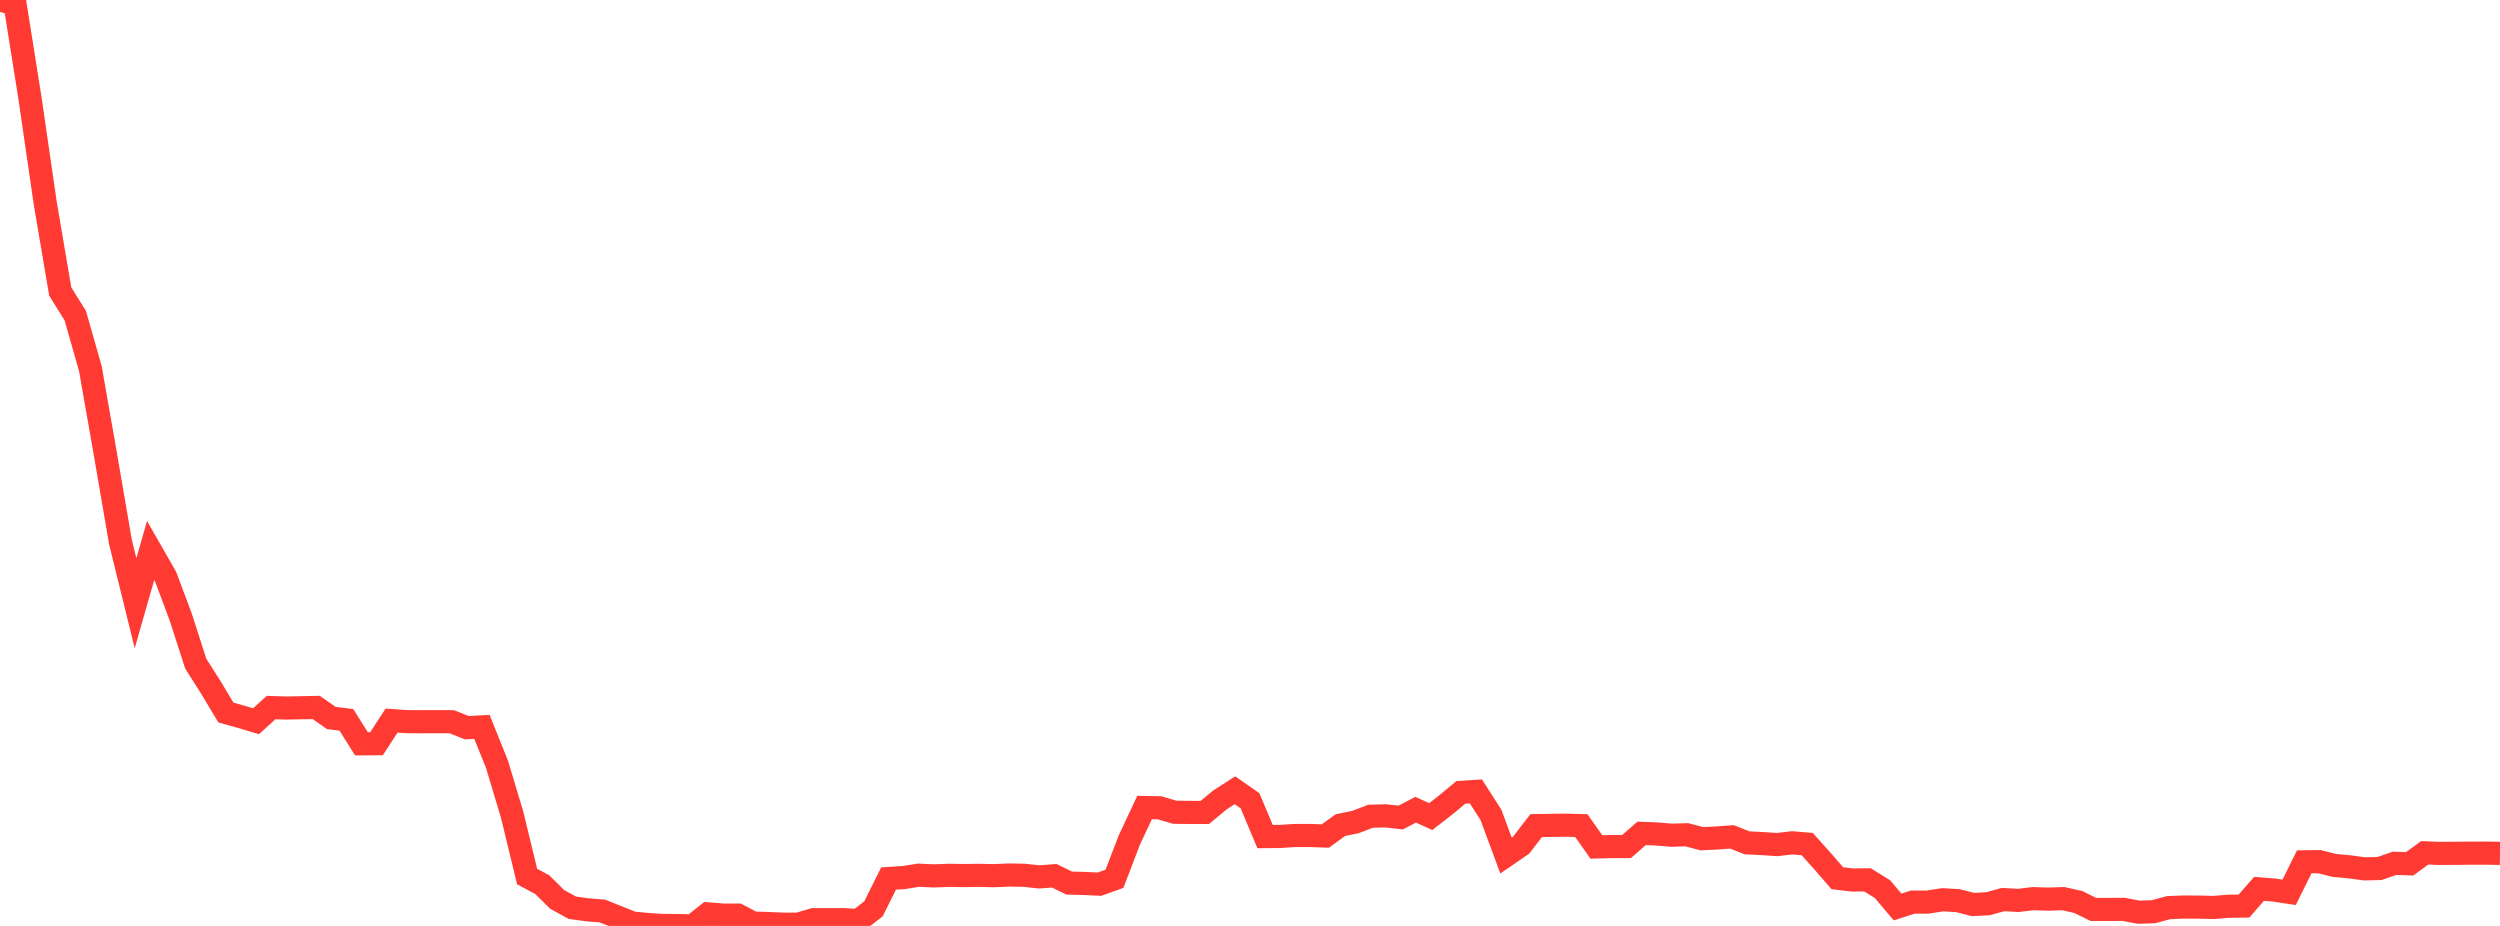 <?xml version="1.0" standalone="no"?>
<!DOCTYPE svg PUBLIC "-//W3C//DTD SVG 1.1//EN" "http://www.w3.org/Graphics/SVG/1.1/DTD/svg11.dtd">

<svg width="135" height="50" viewBox="0 0 135 50" preserveAspectRatio="none" 
  xmlns="http://www.w3.org/2000/svg"
  xmlns:xlink="http://www.w3.org/1999/xlink">


<polyline points="0.0, 0.0 0.813, 0.225 1.627, 5.351 2.44, 10.951 3.253, 15.742 4.066, 17.048 4.88, 19.904 5.693, 24.541 6.506, 29.275 7.319, 32.576 8.133, 29.728 8.946, 31.149 9.759, 33.319 10.572, 35.84 11.386, 37.122 12.199, 38.477 13.012, 38.705 13.825, 38.947 14.639, 38.208 15.452, 38.234 16.265, 38.219 17.078, 38.203 17.892, 38.772 18.705, 38.872 19.518, 40.166 20.331, 40.161 21.145, 38.912 21.958, 38.969 22.771, 38.974 23.584, 38.971 24.398, 38.974 25.211, 39.296 26.024, 39.252 26.837, 41.268 27.651, 43.979 28.464, 47.333 29.277, 47.769 30.09, 48.569 30.904, 49.017 31.717, 49.13 32.53, 49.195 33.343, 49.52 34.157, 49.845 34.97, 49.924 35.783, 49.974 36.596, 49.981 37.41, 50.0 38.223, 49.348 39.036, 49.414 39.849, 49.417 40.663, 49.845 41.476, 49.871 42.289, 49.906 43.102, 49.907 43.916, 49.665 44.729, 49.663 45.542, 49.662 46.355, 49.706 47.169, 49.076 47.982, 47.44 48.795, 47.39 49.608, 47.26 50.422, 47.299 51.235, 47.268 52.048, 47.28 52.861, 47.269 53.675, 47.287 54.488, 47.251 55.301, 47.265 56.114, 47.353 56.928, 47.29 57.741, 47.687 58.554, 47.706 59.367, 47.746 60.181, 47.456 60.994, 45.336 61.807, 43.606 62.62, 43.621 63.434, 43.861 64.247, 43.87 65.06, 43.872 65.873, 43.199 66.687, 42.674 67.5, 43.239 68.313, 45.175 69.127, 45.168 69.94, 45.116 70.753, 45.116 71.566, 45.146 72.38, 44.557 73.193, 44.391 74.006, 44.078 74.819, 44.055 75.633, 44.148 76.446, 43.725 77.259, 44.096 78.072, 43.465 78.886, 42.79 79.699, 42.735 80.512, 44.005 81.325, 46.199 82.139, 45.64 82.952, 44.583 83.765, 44.57 84.578, 44.56 85.392, 44.583 86.205, 45.735 87.018, 45.714 87.831, 45.714 88.645, 45.003 89.458, 45.033 90.271, 45.102 91.084, 45.076 91.898, 45.29 92.711, 45.252 93.524, 45.191 94.337, 45.513 95.151, 45.553 95.964, 45.607 96.777, 45.512 97.59, 45.58 98.404, 46.489 99.217, 47.425 100.03, 47.521 100.843, 47.511 101.657, 48.015 102.47, 48.978 103.283, 48.715 104.096, 48.712 104.91, 48.586 105.723, 48.635 106.536, 48.842 107.349, 48.804 108.163, 48.576 108.976, 48.622 109.789, 48.527 110.602, 48.554 111.416, 48.526 112.229, 48.708 113.042, 49.109 113.855, 49.11 114.669, 49.104 115.482, 49.259 116.295, 49.232 117.108, 49.011 117.922, 48.98 118.735, 48.984 119.548, 49.002 120.361, 48.936 121.175, 48.928 121.988, 47.998 122.801, 48.063 123.614, 48.186 124.428, 46.538 125.241, 46.529 126.054, 46.733 126.867, 46.807 127.681, 46.918 128.494, 46.9 129.307, 46.618 130.12, 46.646 130.934, 46.052 131.747, 46.084 132.56, 46.078 133.373, 46.071 134.187, 46.069 135.0, 46.081" fill="none" stroke="#ff3a33" stroke-width="1.25"/>

</svg>